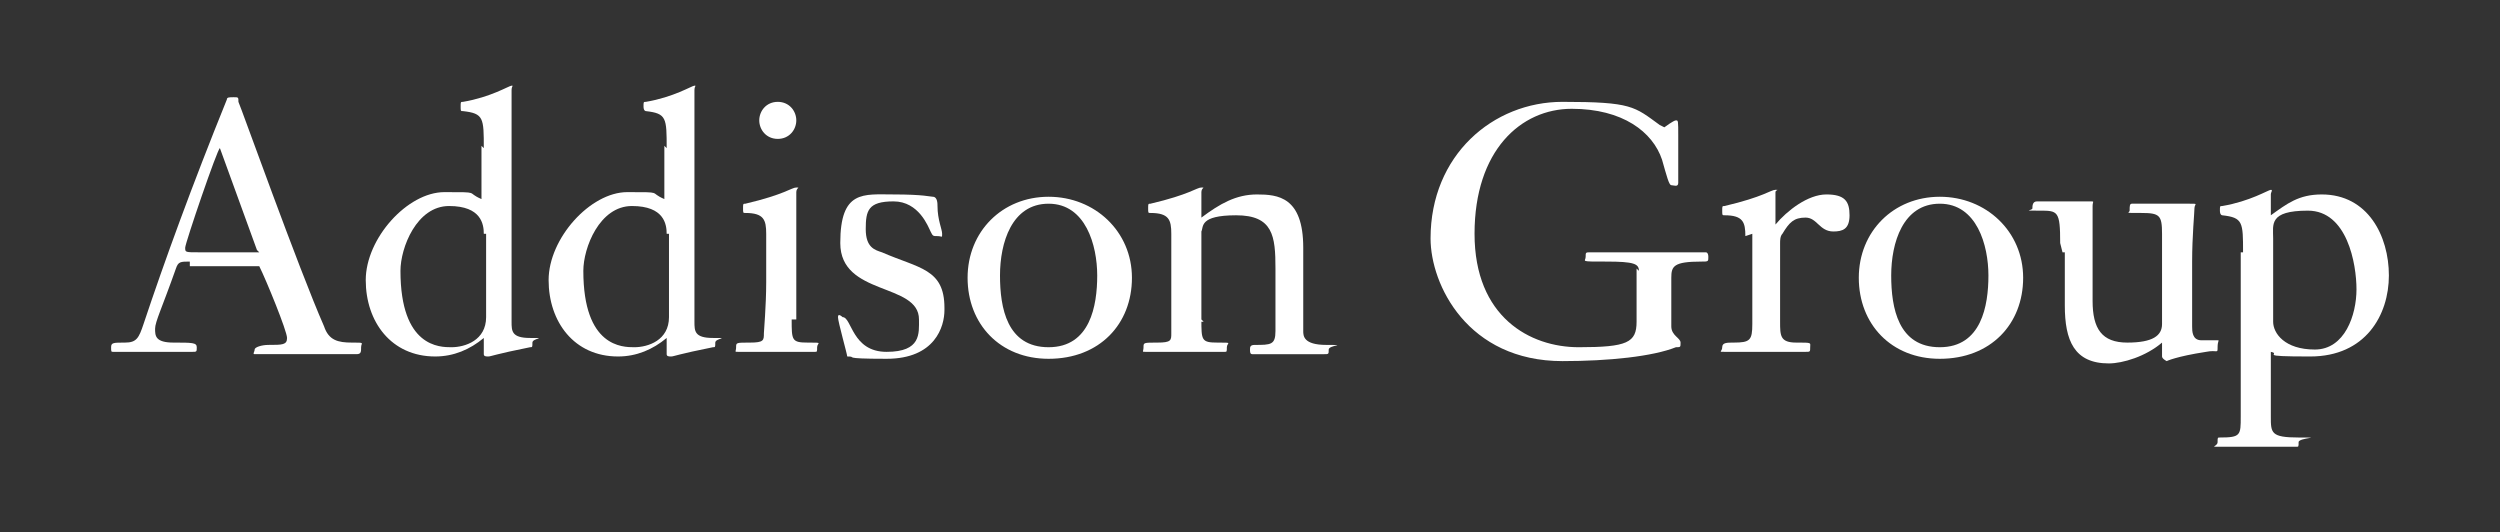 <?xml version="1.0" encoding="UTF-8"?>
<svg id="Layer_1" xmlns="http://www.w3.org/2000/svg" version="1.1" viewBox="0 0 108 23">
  <rect x="0" y="0" width="108" height="23" fill="#333333" stroke="none"/>
  <!-- Generator: Adobe Illustrator 29.8.2, SVG Export Plug-In . SVG Version: 2.1.1 Build 3)  -->
  <defs>
    <style>
      .st0 {
        fill: #fff;
      }
    </style>
  </defs>
  <path class="st0" d="M8.2,11.3c-.4,0-.5,0-.6.3-.6,1.7-.9,2.3-.9,2.6s0,.6.8.6,1,0,1,.2,0,.2-.2.2h-2.2c-1.8,0-1.1,0-1.2,0s-.1,0-.1-.2.1-.2.6-.2.6-.2.8-.8c.9-2.7,2.1-6,3.6-9.7,0-.1.1-.1.3-.1s.2,0,.2.2c.1.2,2.6,7.2,3.7,9.7.2.6.6.7,1.2.7s.4,0,.4.2,0,.3-.2.3h-4.4c-.1,0,0-.1,0-.2s.3-.2.6-.2c.6,0,.8,0,.8-.3s-.9-2.5-1.2-3.1h-3.1.1ZM11.1,10.8l-1.6-4.4h0c-.1,0-1.5,4.1-1.5,4.3s0,.2.6.2h2.6,0Z"/>
  <path class="st0" d="M20.9,6.4c0-1.3,0-1.5-.9-1.6-.1,0-.1,0-.1-.2s0-.2.1-.2c1.2-.2,2-.7,2.1-.7s0,0,0,.2,0,.2,0,2.2v7.8c0,.4,0,.7.8.7s.1,0,.1.2,0,.2-.1.2c-1.5.3-1.7.4-1.8.4s-.2,0-.2-.1v-.7c-.6.5-1.3.8-2.1.8-1.9,0-3-1.5-3-3.3s1.8-3.8,3.4-3.8.9,0,1.6.3v-2.3h0ZM20.9,10.1c0-.4-.1-1.2-1.5-1.2s-2.1,1.8-2.1,2.8c0,3.3,1.7,3.3,2.2,3.3.6,0,1.5-.3,1.5-1.3v-3.6h0Z"/>
  <path class="st0" d="M28.8,6.4c0-1.3,0-1.5-.9-1.6,0,0-.1,0-.1-.2s0-.2.1-.2c1.2-.2,2-.7,2.1-.7s0,0,0,.2,0,.2,0,2.2v7.8c0,.4,0,.7.8.7s.1,0,.1.2,0,.2-.1.2c-1.5.3-1.7.4-1.8.4s-.2,0-.2-.1v-.7c-.6.5-1.3.8-2.1.8-1.9,0-3-1.5-3-3.3s1.8-3.8,3.4-3.8.9,0,1.6.3v-2.3h0ZM28.8,10.1c0-.4-.1-1.2-1.5-1.2s-2.1,1.8-2.1,2.8c0,3.3,1.7,3.3,2.2,3.3.6,0,1.5-.3,1.5-1.3v-3.6h0Z"/>
  <path class="st0" d="M34.2,13.8c0,.9,0,1,.7,1s.4,0,.4.2,0,.2-.1.2h-3.3c-.2,0-.1,0-.1-.2,0-.2,0-.2.6-.2s.6-.1.6-.4c0-.1.1-1.2.1-2.2v-2.1c0-.6-.1-.9-.9-.9-.1,0-.1,0-.1-.2s0-.2.1-.2c1.7-.4,2-.7,2.2-.7s0,0,0,.2,0,.2,0,2.2v3.3h0ZM32.8,5.2c0-.4.3-.8.8-.8s.8.4.8.8-.3.8-.8.8-.8-.4-.8-.8Z"/>
  <path class="st0" d="M40.8,13.4c0,.7-.4,2.1-2.5,2.1s-1.2-.1-1.7-.1,0,0,0,0c0-.1-.4-1.5-.4-1.7s.2,0,.2,0c.4,0,.4,1.5,1.9,1.5s1.4-.8,1.4-1.4c0-1.6-3.4-1-3.4-3.3s1-2.1,2.3-2.1,1.6.1,1.7.1c.2,0,.2.3.2.4,0,.6.2,1,.2,1.2s0,.1-.2.1-.2,0-.3-.2c-.1-.2-.5-1.3-1.6-1.3s-1.2.4-1.2,1.2.4.9.7,1c1.6.7,2.7.7,2.7,2.4h0Z"/>
  <path class="st0" d="M45.3,15.5c-2.1,0-3.5-1.5-3.5-3.5s1.5-3.5,3.5-3.5,3.6,1.5,3.6,3.5-1.4,3.5-3.6,3.5ZM45.3,8.8c-1.6,0-2.1,1.7-2.1,3.1s.3,3.1,2.1,3.1,2.1-1.8,2.1-3.1-.5-3.1-2.1-3.1Z"/>
  <path class="st0" d="M51.9,13.8c0,.9,0,1,.7,1s.4,0,.4.2,0,.2-.1.2h-3.4c-.2,0-.1,0-.1-.2,0-.2,0-.2.6-.2s.6-.1.6-.4c0-.1,0-1.2,0-2.2v-2.1c0-.6-.1-.9-.9-.9-.1,0-.1,0-.1-.2s0-.2.1-.2c1.7-.4,2-.7,2.2-.7s0,0,0,.2v1.1c.8-.6,1.5-1,2.4-1s2,.1,2,2.3v3.6c0,.2,0,.6,1,.6s.1,0,.1.2,0,.2-.2.2h-3.1c-.1,0-.1-.1-.1-.2s0-.2.2-.2c.7,0,.9,0,.9-.6v-2.7c0-1.4-.1-2.3-1.7-2.3s-1.4.5-1.5.7v3.9h.1Z"/>
  <path class="st0" d="M70.8,11.7c0-.3-.2-.4-1.4-.4s-.9,0-.9-.2,0-.2.2-.2h5c0,0,.1,0,.1.2s0,.2-.3.2c-1.2,0-1.3.2-1.3.7v2.1c0,.4.4.5.4.7s0,.2-.2.2c-1,.4-2.9.6-4.9.6-4.1,0-5.7-3.3-5.7-5.3,0-3.6,2.7-5.9,5.7-5.9s3.1.2,4.2,1c0,0,.2.1.2.1s.4-.3.5-.3.1,0,.1.7c0,1.7,0,1.8,0,2s-.2.1-.3.1-.2-.4-.4-1.1c-.4-1.2-1.7-2.2-3.9-2.2s-4.2,1.8-4.2,5.4,2.4,4.9,4.5,4.9,2.5-.2,2.5-1.1v-2.3h0Z"/>
  <path class="st0" d="M75.4,10.2c0-.6-.1-.9-.9-.9-.1,0-.1,0-.1-.2s0-.2.1-.2c1.7-.4,2-.7,2.2-.7s0,0,0,.1c0,.2,0,.6,0,1.4.5-.6,1.4-1.3,2.2-1.3s1,.3,1,.9-.3.7-.7.7c-.6,0-.7-.6-1.2-.6s-.7.2-1,.7c-.1.1-.1.3-.1.4v3.4c0,.6,0,.9.7.9s.6,0,.6.2,0,.2-.2.2h-3.5c-.3,0-.1,0-.1-.2s.2-.2.5-.2c.7,0,.8-.1.8-.8,0,0,0-3.9,0-3.9Z"/>
  <path class="st0" d="M83.8,15.5c-2.1,0-3.5-1.5-3.5-3.5s1.5-3.5,3.5-3.5,3.6,1.5,3.6,3.5-1.4,3.5-3.6,3.5ZM83.8,8.8c-1.6,0-2.1,1.7-2.1,3.1s.3,3.1,2.1,3.1,2.1-1.8,2.1-3.1-.5-3.1-2.1-3.1Z"/>
  <path class="st0" d="M89,10.5c0-1.4-.1-1.4-.9-1.4s-.3,0-.3-.1,0-.3.2-.3h2.3c.2,0,.1,0,.1.2v4.1c0,1.2.4,1.8,1.5,1.8s1.5-.3,1.5-.8v-3.9c0-.8-.1-.9-.9-.9s-.5,0-.5-.1c0-.2,0-.3.1-.3h2.5c.4,0,.2,0,.2.2s-.1,1.2-.1,2.3v2.8c0,.2,0,.6.4.6h.7c.1,0,0,0,0,.3s0,.1-.5.2c-1.3.2-1.7.4-1.7.4s-.2-.1-.2-.2v-.6c-.7.6-1.7.9-2.3.9-1.5,0-1.9-1-1.9-2.5v-2.3h-.1Z"/>
  <path class="st0" d="M96.9,10.9c0-1.3,0-1.5-.9-1.6,0,0-.1,0-.1-.2s0-.2.1-.2c1.2-.2,2-.7,2.1-.7s0,.1,0,.2v.9c.7-.5,1.2-.9,2.2-.9,2,0,2.9,1.8,2.9,3.5s-1,3.5-3.4,3.5-1.2-.1-1.7-.2v2.8c0,.7,0,.9,1.2.9s0,0,0,.2,0,.2-.1.2h-3.3c-.5,0-.1,0-.1-.2s0-.2.1-.2c.9,0,.9-.1.9-.9v-7.1h0ZM98.2,13.9c0,.5.5,1.2,1.8,1.2s1.8-1.5,1.8-2.6-.4-3.4-2.1-3.4-1.5.6-1.5,1.2v3.6h0Z"/>
</svg>